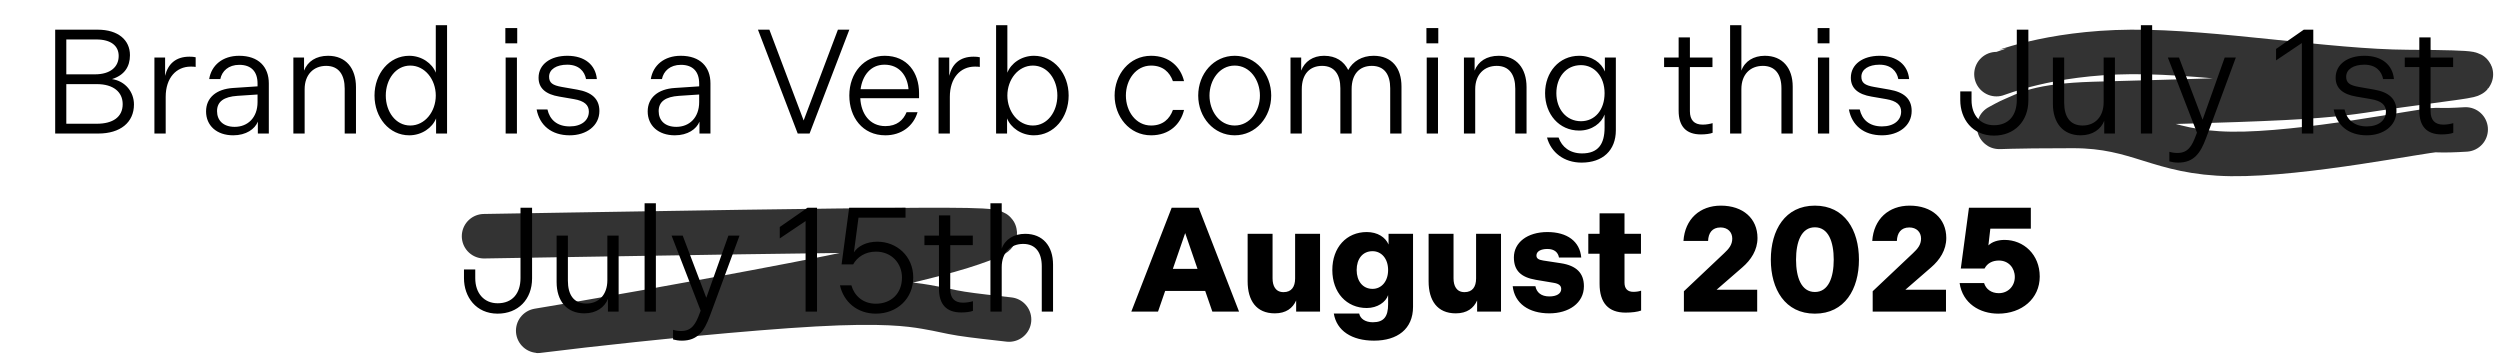 <svg width="674" height="96" viewBox="0 0 674 96" fill="none" xmlns="http://www.w3.org/2000/svg">
<path d="M14.877 36V8H26.317C31.877 8 35.037 10.8 35.037 14.88C35.037 18 33.517 20.28 30.197 21.32C33.837 21.88 36.117 24.84 36.117 28.16C36.117 33.04 32.397 36 26.517 36H14.877ZM17.877 20.04H25.597C29.717 20.04 31.997 18.08 31.997 15.08C31.997 12.36 29.917 10.64 25.997 10.64H17.877V20.04ZM17.877 33.36H26.117C30.357 33.36 33.077 31.6 33.077 28.08C33.077 24.8 30.557 22.68 26.117 22.68H17.877V33.36ZM41.63 36V15.52H44.511V20.44C45.27 17.28 47.35 15.28 51.071 15.28C51.711 15.28 52.35 15.32 52.751 15.44V18.04C52.31 17.96 51.95 17.96 51.391 17.96C47.55 17.96 44.67 20.96 44.67 26.12V36H41.63ZM55.555 30.04C55.555 26.32 58.355 24 62.835 23.72L69.435 23.28V22.52C69.435 19.36 67.795 17.48 64.515 17.48C61.595 17.48 59.835 19.16 59.395 21.32H56.395C56.995 17.6 59.995 15.04 64.475 15.04C69.715 15.04 72.475 18.04 72.475 22.48V36H69.515V32.8C68.715 34.8 66.355 36.48 62.875 36.48C58.395 36.48 55.555 33.84 55.555 30.04ZM58.515 29.96C58.515 32.44 60.155 34.2 63.275 34.2C66.755 34.2 69.435 31.76 69.435 27.52V25.48L63.995 25.84C60.395 26.08 58.515 27.36 58.515 29.96ZM79.091 36V15.52H81.971V19.04C82.931 16.56 85.211 15.04 88.451 15.04C93.251 15.04 95.971 18.4 95.971 23.48V36H92.931V23.92C92.931 20.16 91.331 17.76 87.931 17.76C84.571 17.76 82.131 20.08 82.131 24.04V36H79.091ZM120.528 36H117.568V31.92C116.568 34.44 113.728 36.48 110.328 36.48C104.928 36.48 100.968 31.68 100.968 25.76C100.968 19.84 104.928 15.04 110.328 15.04C113.688 15.04 116.528 17.08 117.488 19.6V6.8H120.528V36ZM117.488 25.76C117.488 21.44 114.568 17.68 110.608 17.68C106.648 17.68 104.008 21.44 104.008 25.76C104.008 30.08 106.648 33.84 110.608 33.84C114.568 33.84 117.488 30.08 117.488 25.76ZM136.243 11.68V7.56H139.443V11.68H136.243ZM136.323 36V15.52H139.363V36H136.323ZM153.597 36.48C148.637 36.48 145.477 33.76 144.677 29.52H147.597C148.197 32.2 150.117 34.08 153.597 34.08C156.797 34.08 158.757 32.44 158.757 30.08C158.757 28.32 157.557 27.2 154.717 26.72L150.757 26.04C147.197 25.44 145.197 23.84 145.197 20.96C145.197 17.32 148.437 15.04 152.957 15.04C157.637 15.04 160.557 17.48 160.917 21.32H157.997C157.597 19.2 156.037 17.44 152.917 17.44C150.037 17.44 148.037 18.68 148.037 20.68C148.037 22.32 148.957 23 151.477 23.44L155.597 24.16C159.517 24.84 161.597 26.64 161.597 29.92C161.597 33.92 158.077 36.48 153.597 36.48ZM174.618 30.04C174.618 26.32 177.418 24 181.898 23.72L188.498 23.28V22.52C188.498 19.36 186.858 17.48 183.578 17.48C180.658 17.48 178.898 19.16 178.458 21.32H175.458C176.058 17.6 179.058 15.04 183.538 15.04C188.778 15.04 191.538 18.04 191.538 22.48V36H188.578V32.8C187.778 34.8 185.418 36.48 181.938 36.48C177.458 36.48 174.618 33.84 174.618 30.04ZM177.578 29.96C177.578 32.44 179.218 34.2 182.338 34.2C185.818 34.2 188.498 31.76 188.498 27.52V25.48L183.058 25.84C179.458 26.08 177.578 27.36 177.578 29.96ZM215.063 36L204.343 8H207.423L216.663 32.48L225.903 8H228.983L218.263 36H215.063ZM228.976 25.76C228.976 19.6 233.016 15.04 238.496 15.04C244.616 15.04 247.776 19.6 247.776 25.08V26.48H231.936C232.136 30.64 234.456 34 238.696 34C241.776 34 243.536 32.4 244.416 30.24H247.376C246.256 34 243.016 36.48 238.696 36.48C232.496 36.48 228.976 31.56 228.976 25.76ZM232.016 24.04H244.936C244.616 20.28 242.376 17.44 238.456 17.44C234.696 17.44 232.496 20.4 232.016 24.04ZM253.037 36V15.52H255.917V20.44C256.677 17.28 258.757 15.28 262.477 15.28C263.117 15.28 263.757 15.32 264.157 15.44V18.04C263.717 17.96 263.357 17.96 262.797 17.96C258.957 17.96 256.077 20.96 256.077 26.12V36H253.037ZM268.545 36V6.8H271.585V19.6C272.545 17.08 275.385 15.04 278.745 15.04C284.145 15.04 288.105 19.84 288.105 25.76C288.105 31.68 284.145 36.48 278.745 36.48C275.345 36.48 272.505 34.44 271.505 31.92V36H268.545ZM271.585 25.76C271.585 30.08 274.505 33.84 278.465 33.84C282.425 33.84 285.065 30.08 285.065 25.76C285.065 21.44 282.425 17.68 278.465 17.68C274.505 17.68 271.585 21.44 271.585 25.76ZM300.499 25.76C300.499 20.16 304.419 15.04 310.339 15.04C315.259 15.04 318.299 18.04 319.219 21.88H316.219C315.339 19.44 313.499 17.68 310.339 17.68C306.219 17.68 303.539 21.52 303.539 25.76C303.539 30 306.219 33.84 310.339 33.84C313.499 33.84 315.339 32.08 316.219 29.64H319.219C318.299 33.48 315.259 36.48 310.339 36.48C304.419 36.48 300.499 31.36 300.499 25.76ZM332.878 36.48C327.198 36.48 323.038 31.6 323.038 25.76C323.038 19.92 327.198 15.04 332.878 15.04C338.558 15.04 342.718 19.92 342.718 25.76C342.718 31.6 338.558 36.48 332.878 36.48ZM332.878 33.84C337.038 33.84 339.678 29.88 339.678 25.76C339.678 21.64 337.038 17.68 332.878 17.68C328.718 17.68 326.078 21.64 326.078 25.76C326.078 29.88 328.718 33.84 332.878 33.84ZM347.92 36V15.52H350.8V19.04C351.72 16.6 353.96 15.04 356.96 15.04C360.16 15.04 362.32 16.52 363.48 18.88C364.72 16.56 367.16 15.04 370.32 15.04C375.24 15.04 377.84 18.32 377.84 23.32V36H374.8V23.8C374.8 20.12 373.24 17.76 369.84 17.76C366.56 17.76 364.4 19.92 364.4 24.04V36H361.36V23.8C361.36 20.12 359.8 17.76 356.44 17.76C353.16 17.76 350.96 19.92 350.96 24.04V36H347.92ZM384.563 11.68V7.56H387.763V11.68H384.563ZM384.643 36V15.52H387.683V36H384.643ZM394.677 36V15.52H397.557V19.04C398.517 16.56 400.797 15.04 404.037 15.04C408.837 15.04 411.557 18.4 411.557 23.48V36H408.517V23.92C408.517 20.16 406.917 17.76 403.517 17.76C400.157 17.76 397.717 20.08 397.717 24.04V36H394.677ZM416.554 25.12C416.554 19.48 420.314 15.04 425.754 15.04C429.154 15.04 431.754 16.92 432.674 19.28V15.52H435.634V35.12C435.634 40.56 432.074 43.84 426.394 43.84C421.634 43.84 418.154 41.08 417.074 37.08H420.194C421.074 39.64 423.274 41.36 426.514 41.36C430.874 41.36 432.594 38.84 432.594 34.4V30.88C431.754 33.2 429.194 35.2 425.754 35.2C420.314 35.2 416.554 30.76 416.554 25.12ZM419.594 25.12C419.594 29.36 422.234 32.68 426.234 32.68C429.994 32.68 432.594 29.64 432.594 25.12C432.594 20.6 429.834 17.56 426.234 17.56C422.154 17.56 419.594 20.88 419.594 25.12ZM458.56 36.24C454.56 36.24 452.56 34.04 452.56 29.84V18.08H448.64V15.52H452.56V10.08H455.6V15.52H461.68V18.08H455.6V30C455.6 32.32 456.72 33.6 459.04 33.6C460.08 33.6 461.04 33.4 461.72 33.2V35.8C461.08 36.08 459.8 36.24 458.56 36.24ZM466.435 36V6.8H469.475V19.04C470.395 16.48 472.795 15.04 475.795 15.04C480.555 15.04 483.315 18.32 483.315 23.36V36H480.275V23.8C480.275 20.12 478.635 17.76 475.275 17.76C471.915 17.76 469.475 20 469.475 24.04V36H466.435ZM490.032 11.68V7.56H493.232V11.68H490.032ZM490.112 36V15.52H493.152V36H490.112ZM507.386 36.48C502.426 36.48 499.266 33.76 498.466 29.52H501.386C501.986 32.2 503.906 34.08 507.386 34.08C510.586 34.08 512.546 32.44 512.546 30.08C512.546 28.32 511.346 27.2 508.506 26.72L504.546 26.04C500.986 25.44 498.986 23.84 498.986 20.96C498.986 17.32 502.226 15.04 506.746 15.04C511.426 15.04 514.346 17.48 514.706 21.32H511.786C511.386 19.2 509.826 17.44 506.706 17.44C503.826 17.44 501.826 18.68 501.826 20.68C501.826 22.32 502.746 23 505.266 23.44L509.386 24.16C513.306 24.84 515.386 26.64 515.386 29.92C515.386 33.92 511.866 36.48 507.386 36.48ZM537.567 36.56C531.727 36.56 528.487 32.04 528.487 27V24.64H531.527V27C531.527 31.04 533.887 33.76 537.567 33.76C541.567 33.76 543.727 31.08 543.727 26.96V8H546.847V27.04C546.847 32.76 543.047 36.56 537.567 36.56ZM553.462 28.04V15.52H556.502V27.68C556.502 31.44 558.062 33.84 561.462 33.84C564.822 33.84 567.142 31.48 567.142 27.56V15.52H570.182V36H567.302V32.56C566.422 34.84 564.182 36.48 560.942 36.48C556.182 36.48 553.462 33.12 553.462 28.04ZM577.182 36V6.8H580.222V36H577.182ZM587.256 43.84C586.376 43.84 585.616 43.72 584.856 43.52V40.92C585.496 41.12 586.256 41.24 587.016 41.24C589.936 41.24 590.976 39.32 592.056 36.4L592.296 35.76L584.456 15.52H587.456L593.816 32.28L599.776 15.52H602.776L595.216 36L594.736 37.28C593.256 41.24 591.496 43.84 587.256 43.84ZM620.584 36V11.6L613.624 16.28V13.2L621.104 8H623.664V36H620.584ZM638.089 36.48C633.129 36.48 629.969 33.76 629.169 29.52H632.089C632.689 32.2 634.609 34.08 638.089 34.08C641.289 34.08 643.249 32.44 643.249 30.08C643.249 28.32 642.049 27.2 639.209 26.72L635.249 26.04C631.689 25.44 629.689 23.84 629.689 20.96C629.689 17.32 632.929 15.04 637.449 15.04C642.129 15.04 645.049 17.48 645.409 21.32H642.489C642.089 19.2 640.529 17.44 637.409 17.44C634.529 17.44 632.529 18.68 632.529 20.68C632.529 22.32 633.449 23 635.969 23.44L640.089 24.16C644.009 24.84 646.089 26.64 646.089 29.92C646.089 33.92 642.569 36.48 638.089 36.48ZM658.247 36.24C654.247 36.24 652.247 34.04 652.247 29.84V18.08H648.327V15.52H652.247V10.08H655.287V15.52H661.367V18.08H655.287V30C655.287 32.32 656.407 33.6 658.727 33.6C659.767 33.6 660.727 33.4 661.407 33.2V35.8C660.767 36.08 659.487 36.24 658.247 36.24ZM134.168 84.56C128.328 84.56 125.088 80.04 125.088 75V72.64H128.128V75C128.128 79.04 130.488 81.76 134.168 81.76C138.168 81.76 140.328 79.08 140.328 74.96V56H143.448V75.04C143.448 80.76 139.648 84.56 134.168 84.56ZM150.063 76.04V63.52H153.103V75.68C153.103 79.44 154.663 81.84 158.063 81.84C161.423 81.84 163.743 79.48 163.743 75.56V63.52H166.783V84H163.903V80.56C163.023 82.84 160.783 84.48 157.543 84.48C152.783 84.48 150.063 81.12 150.063 76.04ZM173.784 84V54.8H176.824V84H173.784ZM183.858 91.84C182.978 91.84 182.218 91.72 181.458 91.52V88.92C182.098 89.12 182.858 89.24 183.618 89.24C186.538 89.24 187.578 87.32 188.658 84.4L188.898 83.76L181.058 63.52H184.058L190.418 80.28L196.378 63.52H199.378L191.818 84L191.338 85.28C189.858 89.24 188.098 91.84 183.858 91.84ZM217.186 84V59.6L210.226 64.28V61.2L217.706 56H220.266V84H217.186ZM236.131 84.56C231.131 84.56 227.451 81.4 226.451 76.92H229.531C230.291 79.68 232.611 81.88 236.131 81.88C240.171 81.88 243.171 79.2 243.171 74.84C243.171 71 240.411 67.84 236.131 67.84C233.251 67.84 231.091 69.32 230.011 71.28H226.891L228.931 56H244.131V58.68H231.451L230.211 68.04C231.251 66.4 233.531 65.16 236.531 65.16C241.731 65.16 246.211 69.04 246.211 74.8C246.211 80.48 241.891 84.56 236.131 84.56ZM259.146 84.24C255.146 84.24 253.146 82.04 253.146 77.84V66.08H249.226V63.52H253.146V58.08H256.186V63.52H262.266V66.08H256.186V78C256.186 80.32 257.306 81.6 259.626 81.6C260.666 81.6 261.626 81.4 262.306 81.2V83.8C261.666 84.08 260.386 84.24 259.146 84.24ZM267.021 84V54.8H270.061V67.04C270.981 64.48 273.381 63.04 276.381 63.04C281.141 63.04 283.901 66.32 283.901 71.36V84H280.861V71.8C280.861 68.12 279.221 65.76 275.861 65.76C272.501 65.76 270.061 68 270.061 72.04V84H267.021ZM305.005 84L315.885 56H323.165L334.045 84H326.845L324.925 78.44H314.125L312.205 84H305.005ZM316.205 72.48H322.845L319.525 62.84L316.205 72.48ZM336.363 75.84V63.04H343.083V75.04C343.083 77.08 343.883 78.76 346.043 78.76C348.163 78.76 349.163 77.36 349.163 75.08V63.04H355.883V84H349.443V81C348.523 83.08 346.723 84.48 343.683 84.48C338.683 84.48 336.363 81 336.363 75.84ZM359.194 72.8C359.194 66.68 363.034 62.56 368.474 62.56C371.394 62.56 373.514 63.96 374.354 65.92V63.04H380.954V82.72C380.954 88.72 376.714 91.84 370.434 91.84C364.474 91.84 360.354 89.2 359.594 84.52H366.434C366.714 85.92 368.074 86.88 370.114 86.88C373.114 86.88 374.234 85.32 374.234 82.04V79.56C373.634 81.44 371.354 83.04 368.474 83.04C363.034 83.04 359.194 78.88 359.194 72.8ZM365.754 72.8C365.754 75.72 367.354 77.88 370.034 77.88C372.434 77.88 374.234 75.88 374.234 72.8C374.234 69.72 372.434 67.72 370.034 67.72C367.354 67.72 365.754 69.8 365.754 72.8ZM385.152 75.84V63.04H391.872V75.04C391.872 77.08 392.672 78.76 394.832 78.76C396.952 78.76 397.952 77.36 397.952 75.08V63.04H404.672V84H398.232V81C397.312 83.08 395.512 84.48 392.472 84.48C387.472 84.48 385.152 81 385.152 75.84ZM417.703 84.48C412.143 84.48 408.343 81.8 407.823 77.16H413.943C414.263 78.84 415.503 79.92 417.703 79.92C419.663 79.92 420.903 79.16 420.903 77.92C420.903 77.04 420.343 76.48 418.823 76.24L414.063 75.44C410.063 74.76 408.143 72.96 408.143 69.4C408.143 65.4 411.743 62.56 417.183 62.56C422.503 62.56 425.943 65.08 426.303 69.44H420.303C420.063 68.08 419.103 67.12 417.183 67.12C415.423 67.12 414.223 67.76 414.223 68.88C414.223 69.68 414.783 70.04 416.063 70.24L420.783 70.96C425.023 71.6 427.023 73.64 427.023 77.16C427.023 81.72 422.943 84.48 417.703 84.48ZM438.245 84.28C433.645 84.28 431.245 81.68 431.245 76.52V68.4H428.205V63.04H431.245V57.52H437.965V63.04H442.405V68.4H437.965V76.2C437.965 77.8 438.765 78.68 440.365 78.68C441.285 78.68 442.005 78.52 442.445 78.36V83.72C441.525 84.08 439.925 84.28 438.245 84.28ZM453.979 84V78.52L464.819 68.28C466.099 67.08 467.019 66 467.019 64.32C467.019 62.56 465.779 61.32 463.859 61.32C461.579 61.32 460.579 62.84 460.499 64.96H453.859C454.259 59.04 458.299 55.44 463.939 55.44C469.939 55.44 473.819 58.92 473.819 64.16C473.819 67.44 472.059 70.08 469.739 72.08L462.779 78.12H473.739V84H453.979ZM489.293 84.56C481.253 84.56 477.413 77.96 477.413 70C477.413 62.04 481.253 55.44 489.293 55.44C497.333 55.44 501.173 62.04 501.173 70C501.173 77.96 497.333 84.56 489.293 84.56ZM489.293 78.72C492.973 78.72 494.373 74.76 494.373 70C494.373 65.24 492.973 61.28 489.293 61.28C485.613 61.28 484.213 65.24 484.213 70C484.213 74.76 485.613 78.72 489.293 78.72ZM504.877 84V78.52L515.717 68.28C516.997 67.08 517.917 66 517.917 64.32C517.917 62.56 516.677 61.32 514.757 61.32C512.477 61.32 511.477 62.84 511.397 64.96H504.757C505.157 59.04 509.197 55.44 514.837 55.44C520.837 55.44 524.717 58.92 524.717 64.16C524.717 67.44 522.957 70.08 520.637 72.08L513.677 78.12H524.637V84H504.877ZM538.712 84.56C533.752 84.56 529.112 81.8 528.312 76.32H534.912C535.392 77.92 536.832 79.04 538.872 79.04C541.392 79.04 543.192 77.12 543.192 74.68C543.192 72.2 541.472 70.24 538.912 70.24C537.112 70.24 535.752 71 535.032 72.4H528.632L530.832 56H547.512V61.64H536.592L536.072 66.16C537.032 65.2 538.632 64.68 540.432 64.68C545.592 64.68 549.912 68.64 549.912 74.56C549.912 80.52 545.072 84.56 538.712 84.56Z" fill="black"/>
<path d="M538.244 19.988C538.539 19.988 552.219 14.171 574.5 14C596.781 13.829 627.654 19.305 649.082 19.414C670.511 19.523 667.769 20.094 662.185 20.908C656.602 21.723 648.261 22.764 641.566 23.753C634.871 24.743 630.076 25.649 615.621 26.383C601.166 27.118 577.198 27.653 564.468 28.033C549.41 28.483 546.09 30.877 543.059 32.112C541.53 32.735 539.798 33.751 538.983 34.177C538.758 34.295 540.824 33.96 558.881 33.955C576.937 33.95 582.002 41.242 601.5 41.5C620.998 41.758 653.883 34.976 656.649 35.068C659.414 35.16 661.362 35.099 664.745 34.895" stroke="black" stroke-opacity="0.8" stroke-width="12" stroke-linecap="round"/>
<path d="M130.5 63.685C130.522 63.685 130.544 63.685 153.806 63.295C177.068 62.906 223.569 62.127 247.184 62.014C270.799 61.9 270.119 62.476 265.944 64.136C261.769 65.796 254.119 68.522 232.344 73.112C210.569 77.702 174.901 84.073 157.436 87.071C139.971 90.068 141.79 89.499 157.102 87.74C172.413 85.981 201.162 83.048 219.565 82.023C237.968 80.999 245.153 81.972 249.638 82.734C254.123 83.496 255.689 84.017 259.155 84.565C262.621 85.113 267.938 85.672 272.041 86.146" stroke="black" stroke-opacity="0.8" stroke-width="12" stroke-linecap="round"/>
</svg>
